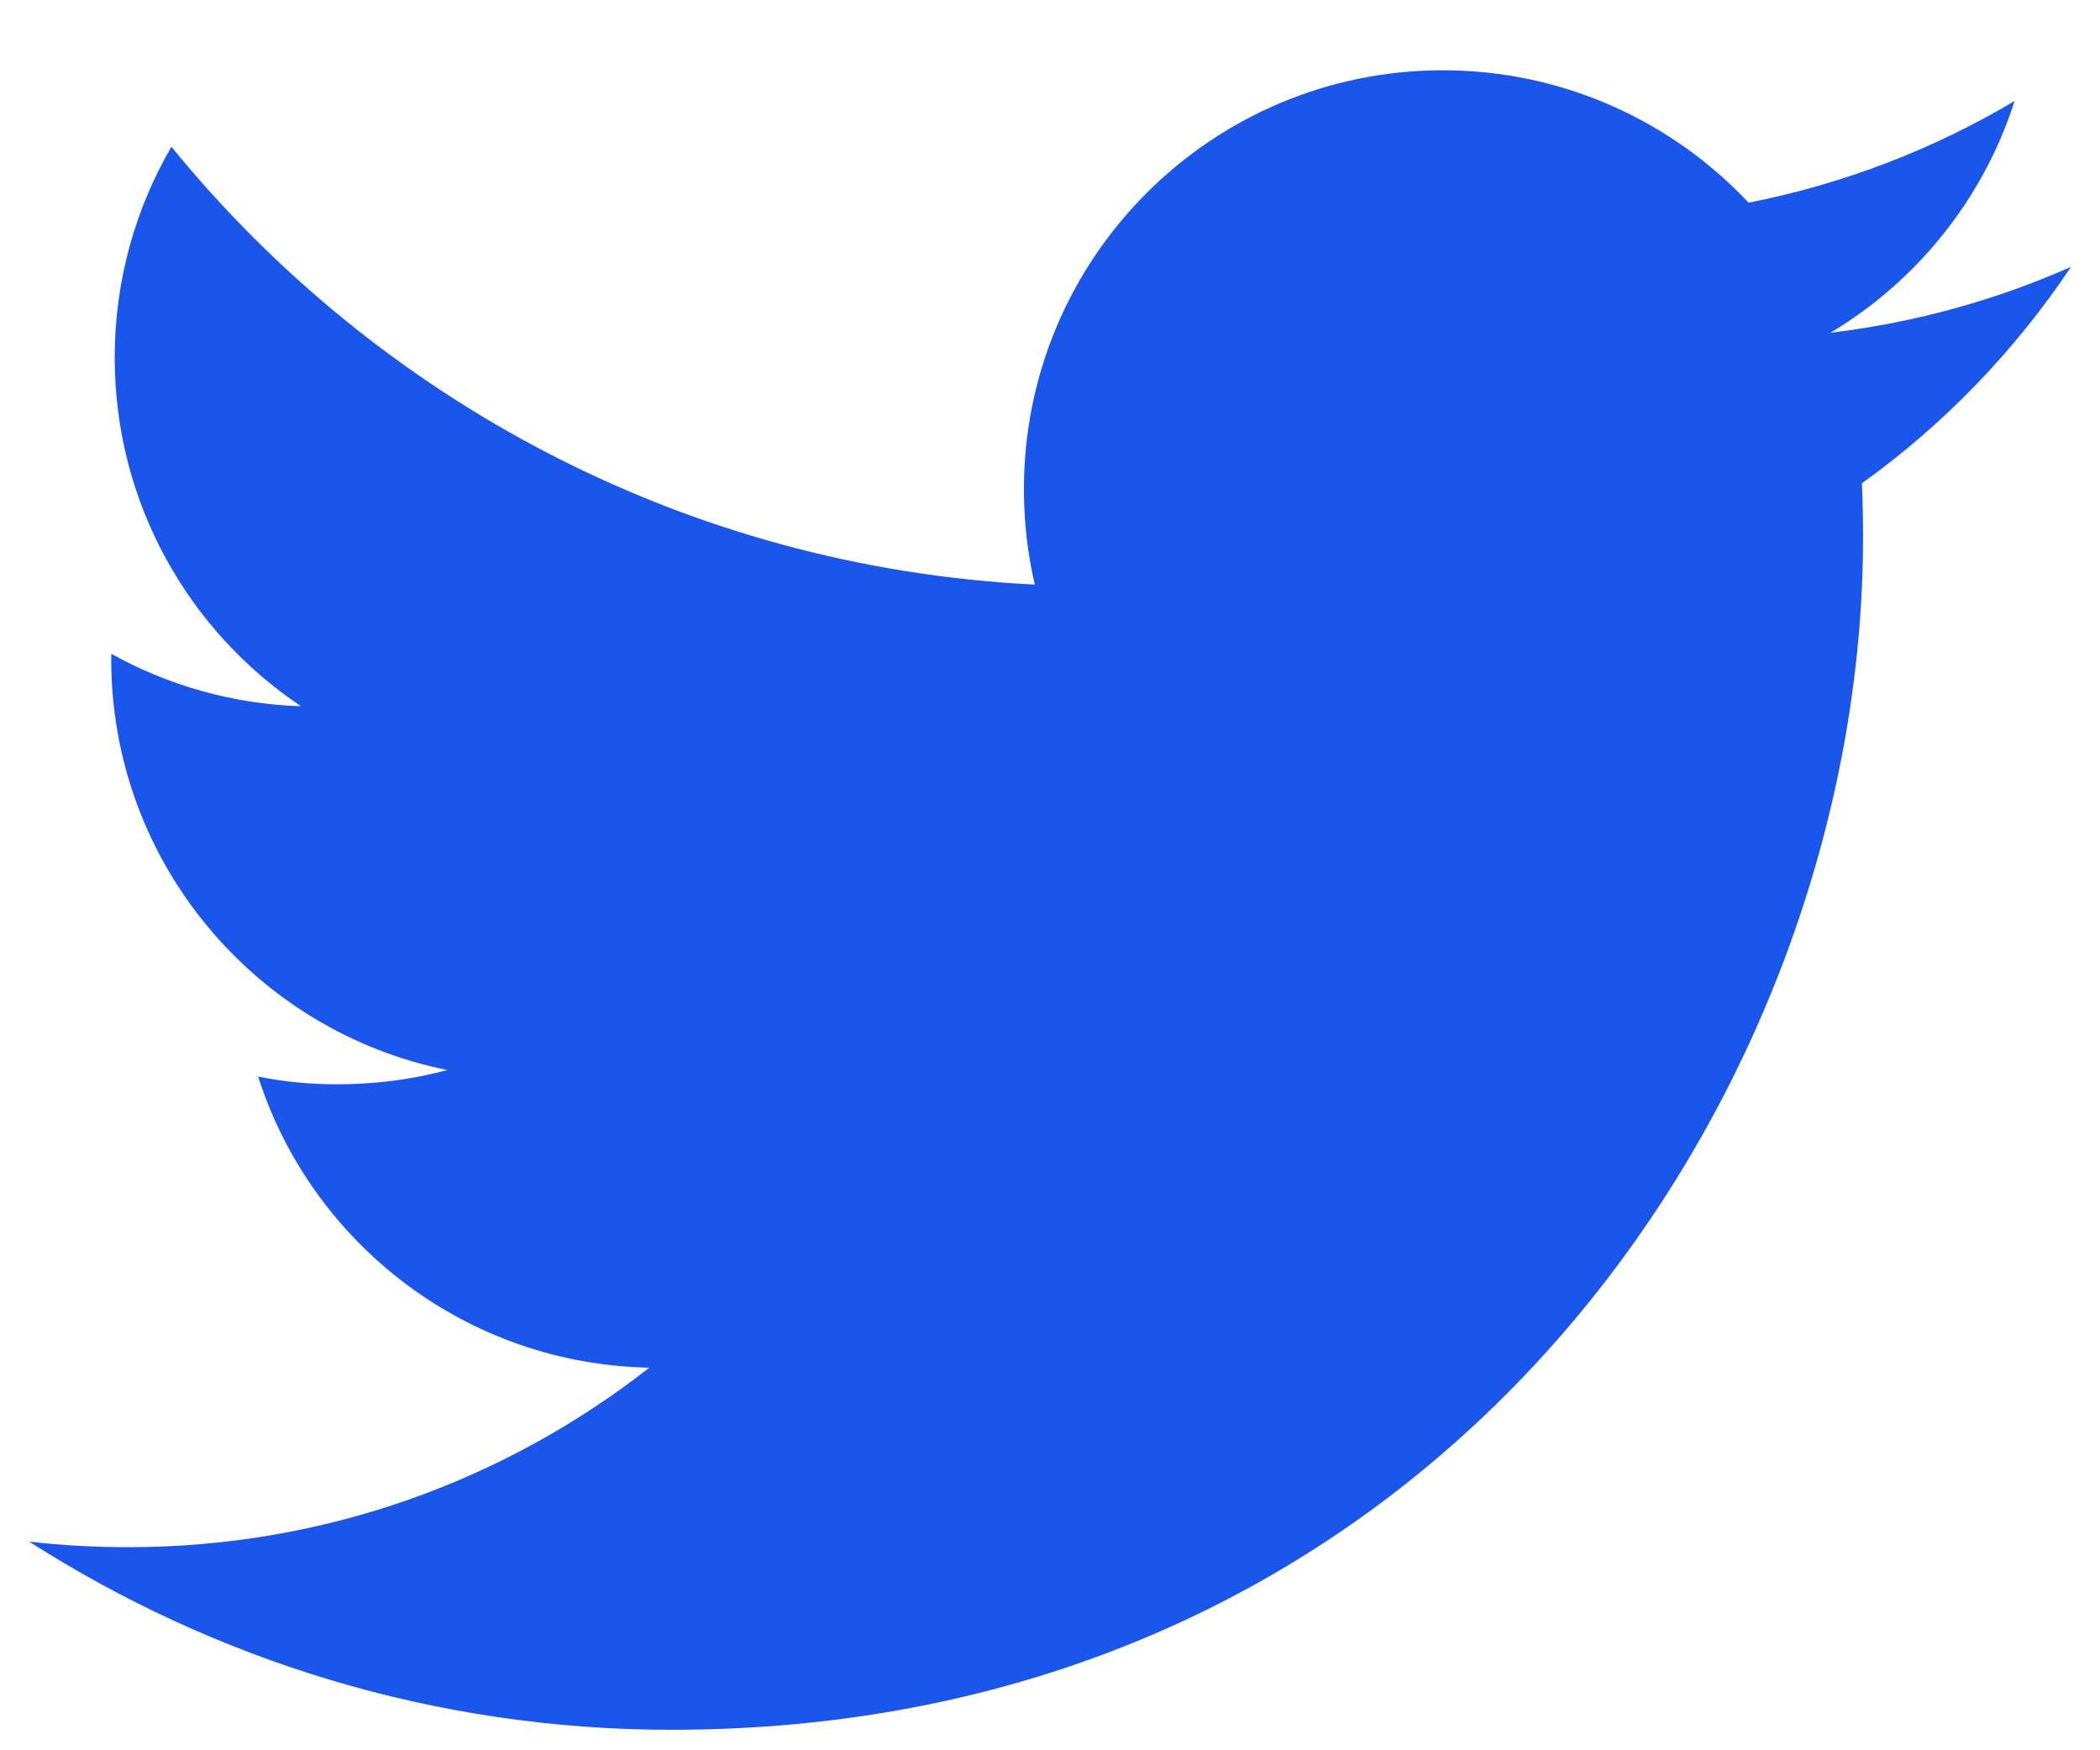 <?xml version="1.0" encoding="UTF-8"?>
<svg width="24px" height="20px" viewBox="0 0 24 20" version="1.1" xmlns="http://www.w3.org/2000/svg" xmlns:xlink="http://www.w3.org/1999/xlink">
    <title>1A249596-760B-44E3-8643-20E3979DD918</title>
    <g id="Page-1" stroke="none" stroke-width="1" fill="none" fill-rule="evenodd">
        <g id="Home-2b" transform="translate(-1510, -3154)" fill="#1B56EA" fill-rule="nonzero">
            <g id="Footer" transform="translate(0, 3006)">
                <g id="Group-4" transform="translate(1510.332, 145.265)">
                    <g id="Path" transform="translate(0, 3.538)">
                        <path d="M23.337,2.246 C22.478,2.627 21.555,2.883 20.588,2.999 C21.575,2.409 22.335,1.469 22.692,0.351 C21.769,0.9 20.744,1.298 19.652,1.513 C18.777,0.582 17.532,0 16.158,0 C13.513,0 11.37,2.145 11.37,4.786 C11.37,5.162 11.413,5.528 11.494,5.877 C7.516,5.679 3.989,3.771 1.627,0.874 C1.215,1.582 0.979,2.404 0.979,3.283 C0.979,4.944 1.824,6.408 3.108,7.267 C2.323,7.242 1.585,7.026 0.94,6.668 C0.939,6.687 0.939,6.71 0.939,6.728 C0.939,9.048 2.589,10.983 4.78,11.424 C4.378,11.533 3.954,11.587 3.519,11.587 C3.21,11.587 2.91,11.558 2.618,11.499 C3.227,13.404 4.995,14.785 7.089,14.825 C5.451,16.107 3.387,16.876 1.143,16.876 C0.756,16.876 0.375,16.857 0,16.812 C2.119,18.166 4.635,18.963 7.339,18.963 C16.143,18.963 20.96,11.665 20.96,5.338 C20.96,5.131 20.956,4.926 20.947,4.719 C21.884,4.049 22.695,3.206 23.337,2.246 Z"></path>
                    </g>
                </g>
            </g>
        </g>
    </g>
</svg>